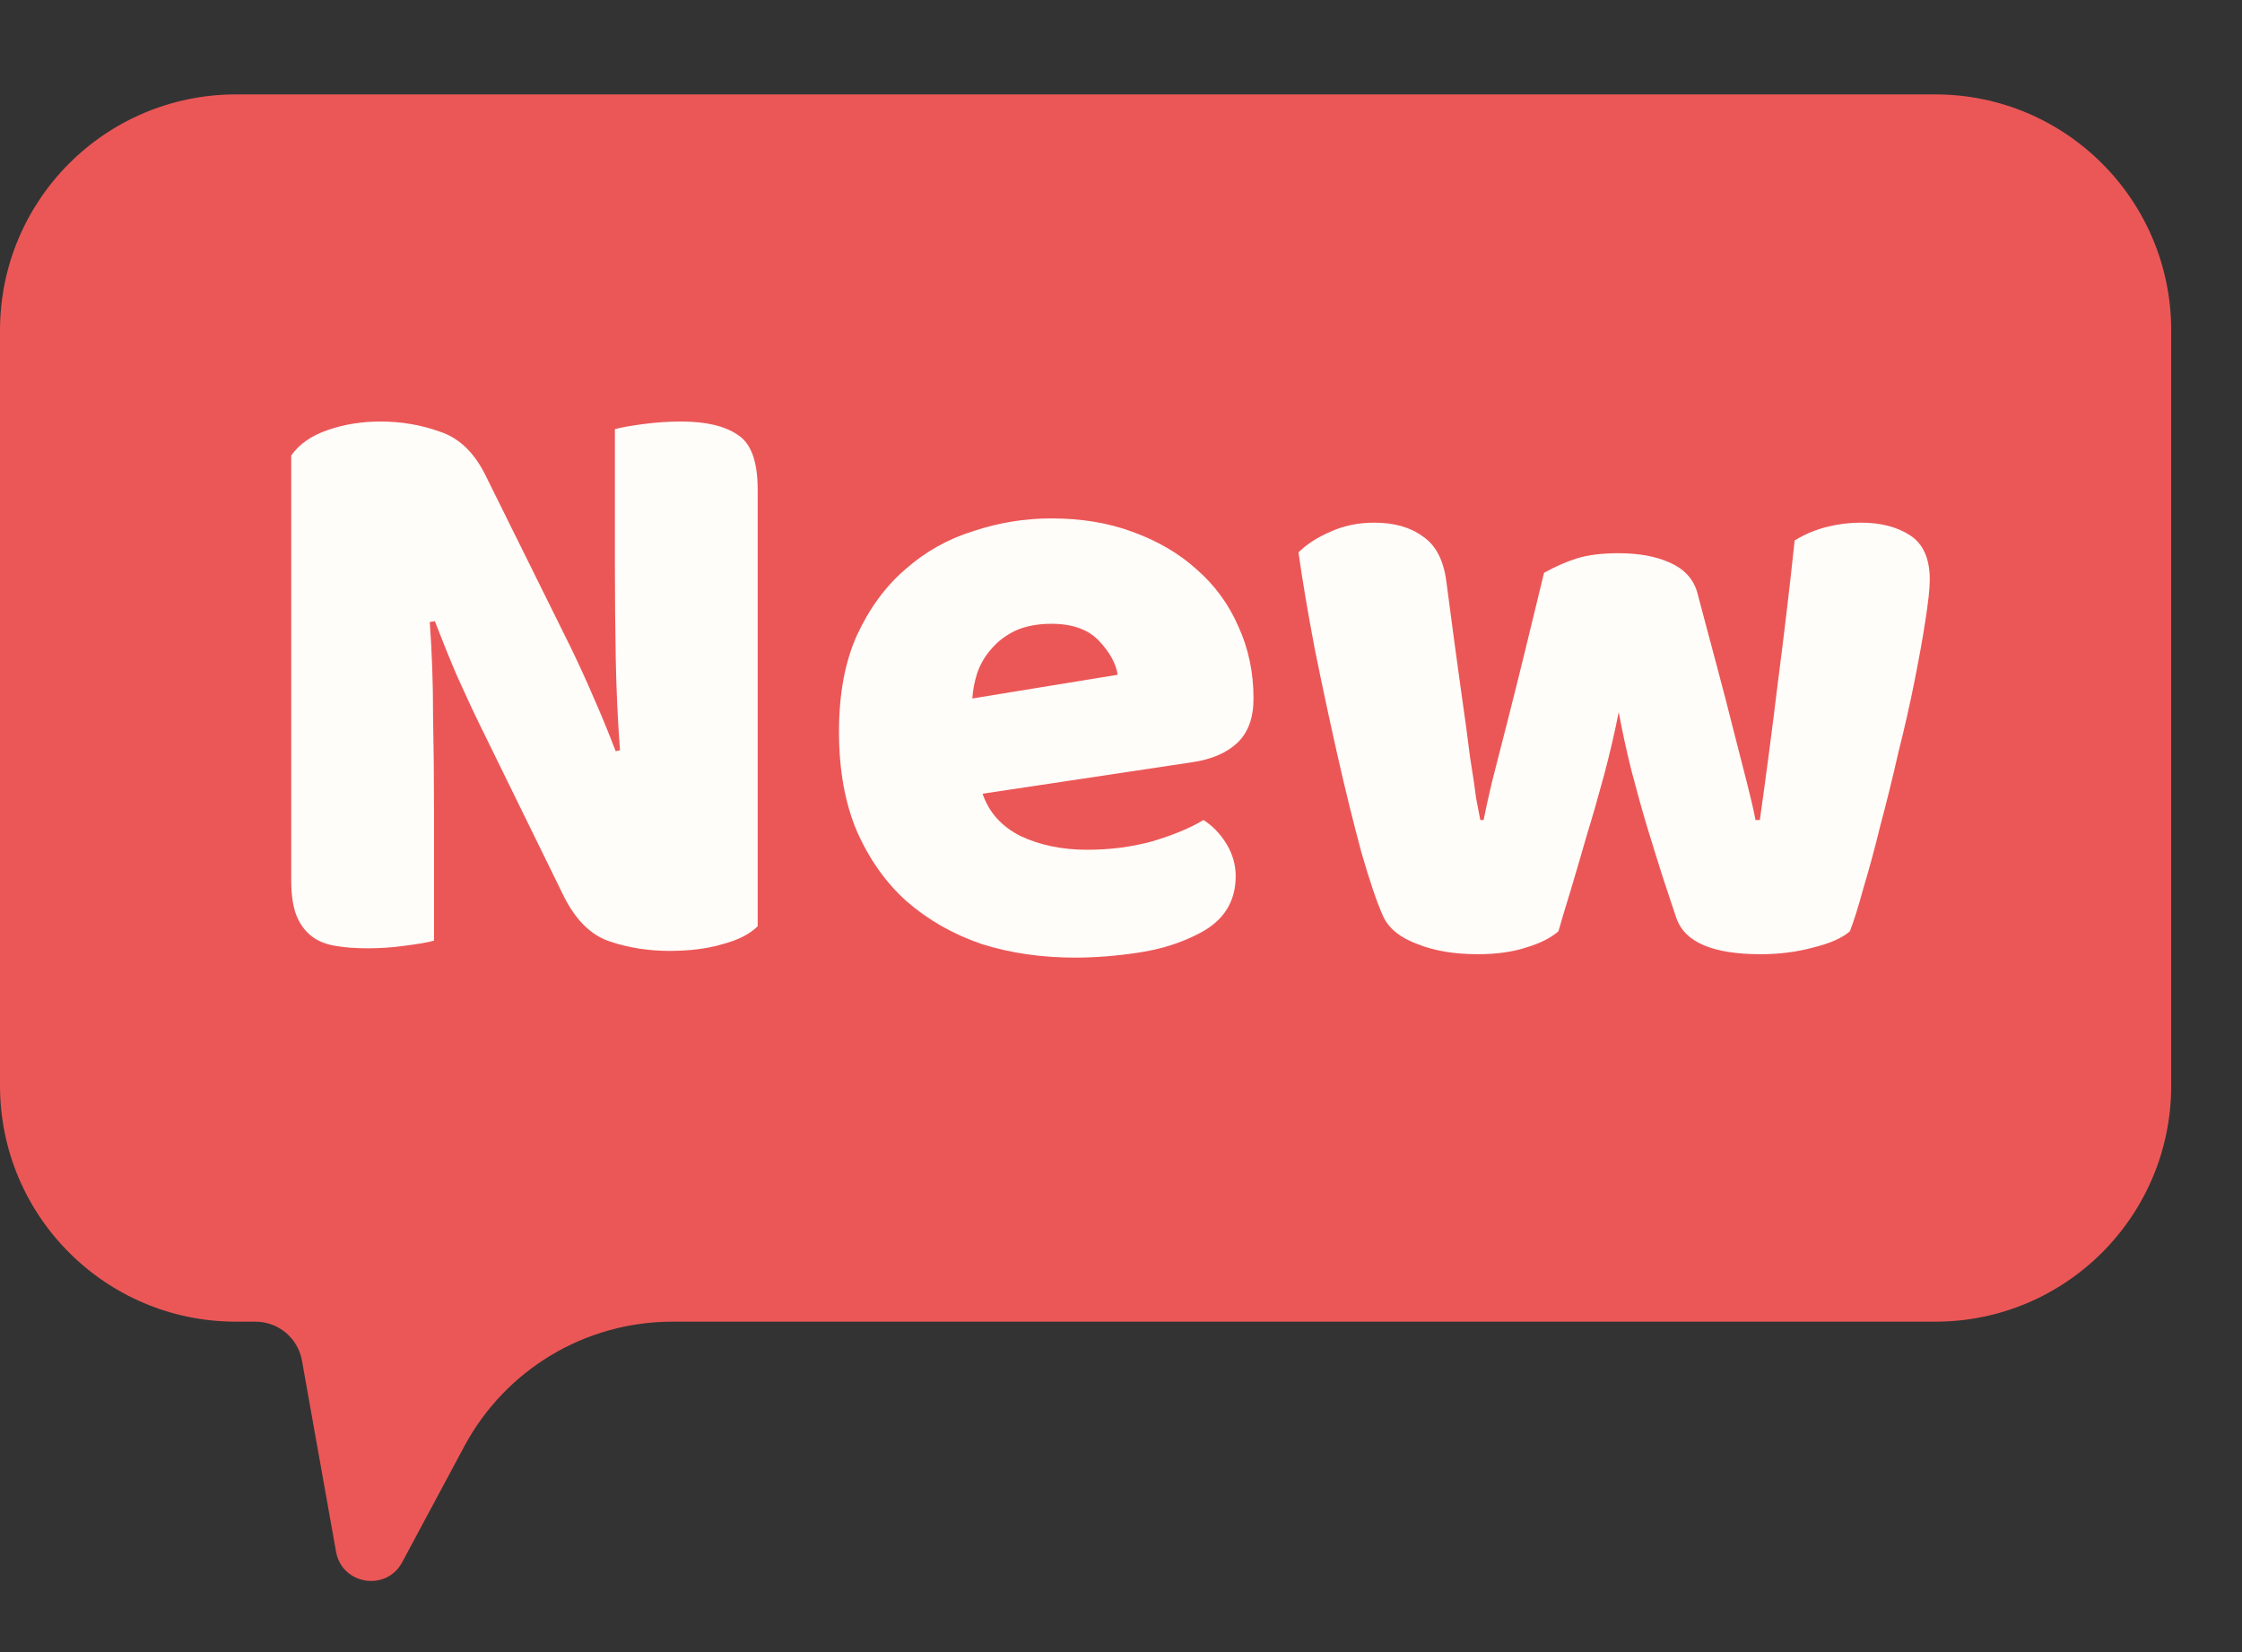 <svg width="19" height="14" viewBox="0 0 19 14" fill="none" xmlns="http://www.w3.org/2000/svg">
<rect x="0" y="0" width="19" height="14" fill="#333333" stroke="none"/>
<path d="M16.4 0.8H2C0.895 0.8 0 1.695 0 2.8V9.2C0 10.305 0.895 11.2 2 11.2H2.165C2.359 11.2 2.525 11.339 2.559 11.53L2.848 13.15C2.898 13.43 3.274 13.489 3.408 13.239L3.935 12.256C4.283 11.606 4.96 11.2 5.697 11.2H16.4C17.505 11.2 18.4 10.305 18.4 9.2V6V2.8C18.4 1.695 17.505 0.8 16.4 0.8Z" fill="#EB5757"/>
<path d="M6.421 7.849C6.354 7.916 6.255 7.966 6.126 8C6.001 8.038 5.85 8.058 5.672 8.058C5.494 8.058 5.326 8.031 5.168 7.978C5.01 7.926 4.88 7.798 4.779 7.597L4.066 6.142C3.994 5.994 3.93 5.854 3.872 5.725C3.814 5.59 3.752 5.437 3.685 5.264L3.642 5.271C3.661 5.53 3.67 5.794 3.67 6.063C3.675 6.332 3.678 6.596 3.678 6.855V7.971C3.625 7.986 3.543 8 3.433 8.014C3.327 8.029 3.222 8.036 3.116 8.036C3.01 8.036 2.917 8.029 2.835 8.014C2.754 8 2.686 7.971 2.634 7.928C2.581 7.885 2.54 7.827 2.511 7.755C2.482 7.678 2.468 7.58 2.468 7.46V3.86C2.535 3.764 2.638 3.692 2.778 3.644C2.917 3.596 3.066 3.572 3.224 3.572C3.402 3.572 3.57 3.601 3.728 3.658C3.891 3.711 4.021 3.836 4.117 4.033L4.837 5.487C4.909 5.636 4.974 5.778 5.031 5.912C5.089 6.042 5.151 6.193 5.218 6.366L5.254 6.358C5.235 6.099 5.223 5.84 5.218 5.581C5.214 5.322 5.211 5.062 5.211 4.803V3.637C5.264 3.622 5.343 3.608 5.449 3.594C5.559 3.579 5.667 3.572 5.773 3.572C5.984 3.572 6.145 3.61 6.255 3.687C6.366 3.759 6.421 3.913 6.421 4.148V7.849ZM9.112 8.115C8.828 8.115 8.564 8.077 8.32 8C8.08 7.918 7.868 7.798 7.686 7.64C7.508 7.482 7.367 7.282 7.261 7.042C7.16 6.802 7.11 6.522 7.11 6.2C7.11 5.883 7.16 5.612 7.261 5.386C7.367 5.156 7.504 4.969 7.672 4.825C7.84 4.676 8.032 4.568 8.248 4.501C8.464 4.429 8.684 4.393 8.91 4.393C9.164 4.393 9.395 4.431 9.601 4.508C9.812 4.585 9.992 4.69 10.141 4.825C10.295 4.959 10.412 5.12 10.494 5.307C10.58 5.494 10.623 5.698 10.623 5.919C10.623 6.082 10.578 6.207 10.487 6.294C10.396 6.38 10.268 6.435 10.105 6.459L8.327 6.726C8.38 6.884 8.488 7.004 8.651 7.086C8.814 7.162 9.001 7.201 9.212 7.201C9.409 7.201 9.594 7.177 9.767 7.129C9.944 7.076 10.088 7.016 10.199 6.949C10.275 6.997 10.34 7.064 10.393 7.15C10.446 7.237 10.472 7.328 10.472 7.424C10.472 7.64 10.371 7.801 10.17 7.906C10.016 7.988 9.844 8.043 9.652 8.072C9.46 8.101 9.28 8.115 9.112 8.115ZM8.91 5.286C8.795 5.286 8.694 5.305 8.608 5.343C8.526 5.382 8.459 5.432 8.406 5.494C8.353 5.552 8.312 5.619 8.284 5.696C8.26 5.768 8.245 5.842 8.24 5.919L9.472 5.718C9.457 5.622 9.404 5.526 9.313 5.43C9.222 5.334 9.088 5.286 8.91 5.286ZM13.207 7.892C13.14 7.95 13.049 7.995 12.934 8.029C12.818 8.067 12.681 8.086 12.523 8.086C12.326 8.086 12.156 8.058 12.012 8C11.868 7.947 11.772 7.87 11.724 7.77C11.671 7.654 11.609 7.472 11.537 7.222C11.47 6.973 11.402 6.699 11.335 6.402C11.268 6.104 11.203 5.802 11.141 5.494C11.083 5.187 11.037 4.916 11.004 4.681C11.071 4.614 11.16 4.556 11.27 4.508C11.386 4.455 11.51 4.429 11.645 4.429C11.813 4.429 11.95 4.467 12.055 4.544C12.165 4.616 12.233 4.743 12.257 4.926C12.305 5.29 12.345 5.593 12.379 5.833C12.413 6.068 12.439 6.262 12.458 6.416C12.482 6.565 12.499 6.68 12.509 6.762C12.523 6.838 12.535 6.901 12.545 6.949H12.573C12.588 6.872 12.612 6.762 12.646 6.618C12.684 6.469 12.727 6.301 12.775 6.114C12.823 5.926 12.873 5.725 12.926 5.509C12.979 5.288 13.032 5.07 13.085 4.854C13.181 4.801 13.274 4.76 13.366 4.731C13.461 4.702 13.579 4.688 13.718 4.688C13.886 4.688 14.03 4.714 14.15 4.767C14.27 4.82 14.347 4.902 14.381 5.012C14.438 5.223 14.493 5.43 14.546 5.631C14.599 5.828 14.647 6.013 14.69 6.186C14.733 6.354 14.772 6.505 14.806 6.639C14.839 6.769 14.863 6.872 14.877 6.949H14.914C14.966 6.579 15.017 6.195 15.065 5.797C15.117 5.398 15.165 4.993 15.209 4.58C15.295 4.527 15.386 4.489 15.482 4.465C15.578 4.441 15.674 4.429 15.77 4.429C15.938 4.429 16.078 4.465 16.188 4.537C16.298 4.609 16.354 4.734 16.354 4.911C16.354 4.988 16.341 5.103 16.317 5.257C16.294 5.41 16.262 5.583 16.224 5.775C16.186 5.967 16.14 6.169 16.087 6.38C16.039 6.591 15.989 6.795 15.936 6.992C15.888 7.189 15.84 7.366 15.792 7.525C15.749 7.683 15.71 7.806 15.677 7.892C15.61 7.95 15.506 7.995 15.367 8.029C15.228 8.067 15.079 8.086 14.921 8.086C14.518 8.086 14.28 7.986 14.208 7.784C14.179 7.698 14.143 7.59 14.1 7.46C14.057 7.326 14.011 7.179 13.963 7.021C13.915 6.862 13.87 6.699 13.826 6.531C13.783 6.358 13.747 6.193 13.718 6.034C13.685 6.202 13.644 6.378 13.596 6.56C13.548 6.738 13.498 6.913 13.445 7.086C13.397 7.254 13.351 7.41 13.308 7.554C13.265 7.693 13.231 7.806 13.207 7.892Z" fill="#FFFDFA"/>
</svg>
